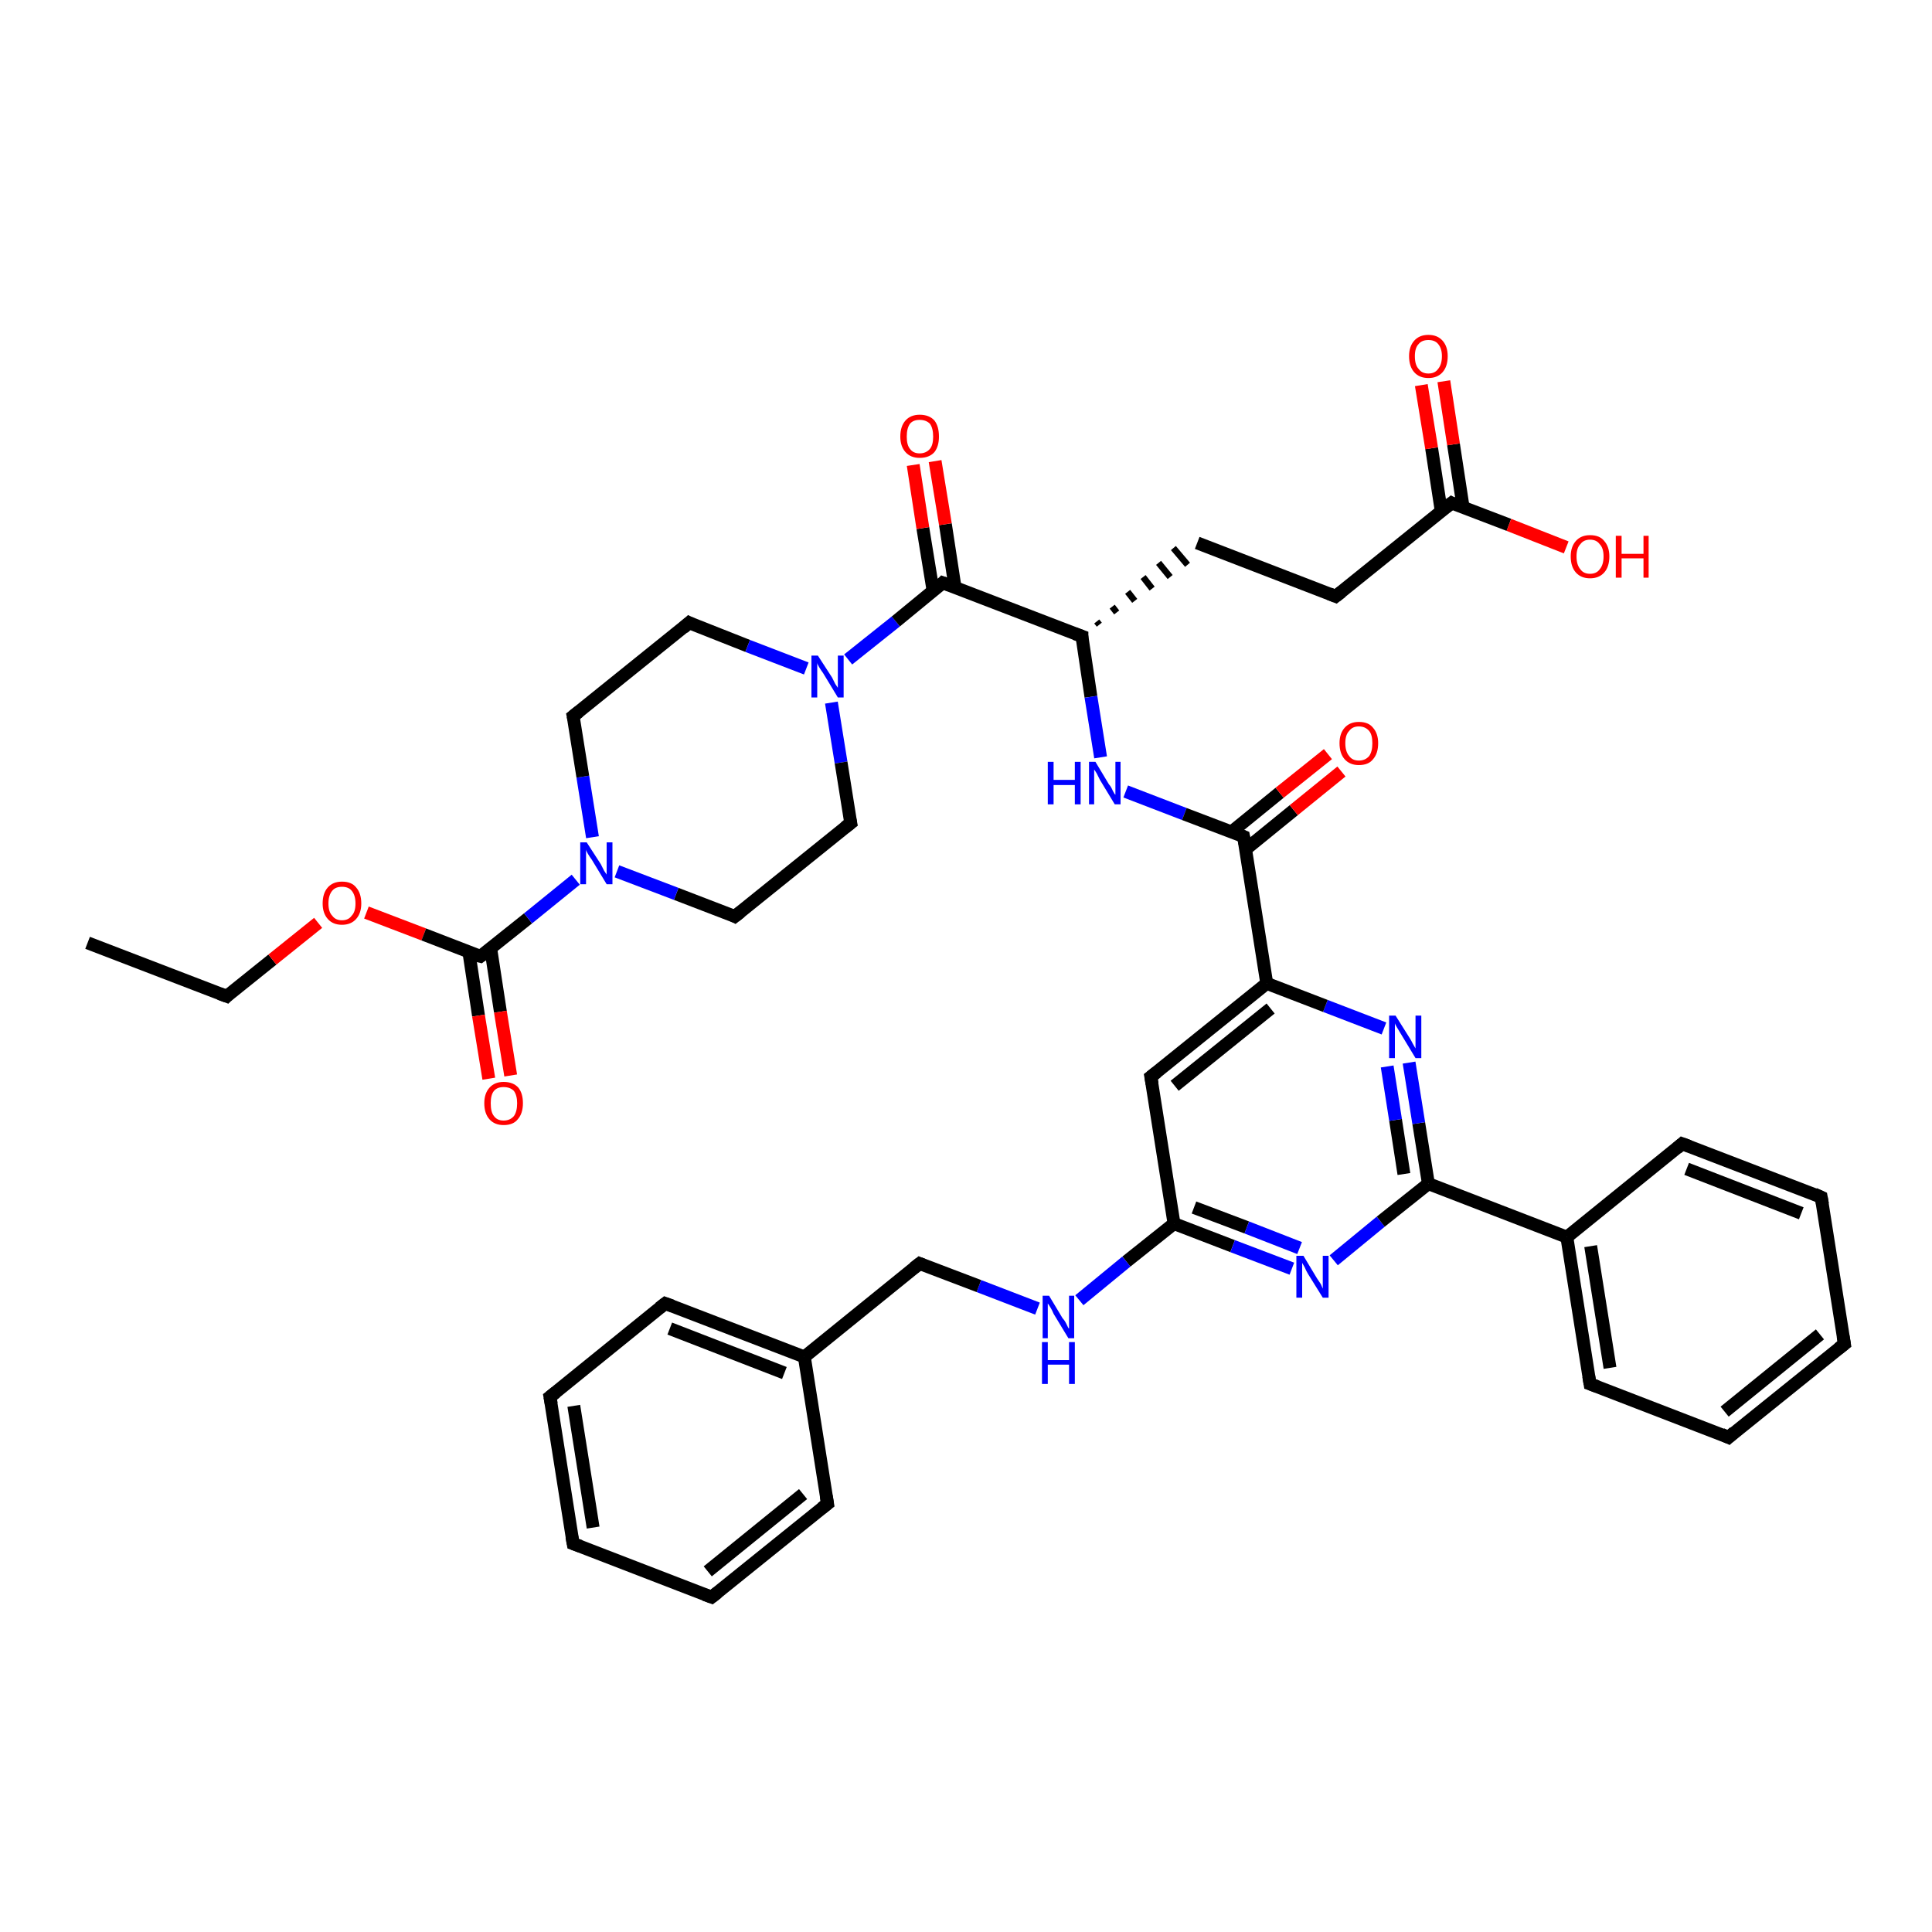 <?xml version='1.0' encoding='iso-8859-1'?>
<svg version='1.1' baseProfile='full'
              xmlns='http://www.w3.org/2000/svg'
                      xmlns:rdkit='http://www.rdkit.org/xml'
                      xmlns:xlink='http://www.w3.org/1999/xlink'
                  xml:space='preserve'
width='300px' height='300px' viewBox='0 0 300 300'>
<!-- END OF HEADER -->
<rect style='opacity:1.0;fill:#FFFFFF;stroke:none' width='300.0' height='300.0' x='0.0' y='0.0'> </rect>
<path class='bond-0 atom-0 atom-1' d='M 13.6,146.4 L 35.2,154.7' style='fill:none;fill-rule:evenodd;stroke:#000000;stroke-width:2.0px;stroke-linecap:butt;stroke-linejoin:miter;stroke-opacity:1' />
<path class='bond-1 atom-1 atom-2' d='M 35.2,154.7 L 42.3,149.0' style='fill:none;fill-rule:evenodd;stroke:#000000;stroke-width:2.0px;stroke-linecap:butt;stroke-linejoin:miter;stroke-opacity:1' />
<path class='bond-1 atom-1 atom-2' d='M 42.3,149.0 L 49.4,143.3' style='fill:none;fill-rule:evenodd;stroke:#FF0000;stroke-width:2.0px;stroke-linecap:butt;stroke-linejoin:miter;stroke-opacity:1' />
<path class='bond-2 atom-2 atom-3' d='M 56.9,141.7 L 65.8,145.1' style='fill:none;fill-rule:evenodd;stroke:#FF0000;stroke-width:2.0px;stroke-linecap:butt;stroke-linejoin:miter;stroke-opacity:1' />
<path class='bond-2 atom-2 atom-3' d='M 65.8,145.1 L 74.6,148.5' style='fill:none;fill-rule:evenodd;stroke:#000000;stroke-width:2.0px;stroke-linecap:butt;stroke-linejoin:miter;stroke-opacity:1' />
<path class='bond-3 atom-3 atom-4' d='M 72.8,147.8 L 74.3,157.7' style='fill:none;fill-rule:evenodd;stroke:#000000;stroke-width:2.0px;stroke-linecap:butt;stroke-linejoin:miter;stroke-opacity:1' />
<path class='bond-3 atom-3 atom-4' d='M 74.3,157.7 L 75.9,167.5' style='fill:none;fill-rule:evenodd;stroke:#FF0000;stroke-width:2.0px;stroke-linecap:butt;stroke-linejoin:miter;stroke-opacity:1' />
<path class='bond-3 atom-3 atom-4' d='M 76.2,147.3 L 77.7,157.1' style='fill:none;fill-rule:evenodd;stroke:#000000;stroke-width:2.0px;stroke-linecap:butt;stroke-linejoin:miter;stroke-opacity:1' />
<path class='bond-3 atom-3 atom-4' d='M 77.7,157.1 L 79.3,167.0' style='fill:none;fill-rule:evenodd;stroke:#FF0000;stroke-width:2.0px;stroke-linecap:butt;stroke-linejoin:miter;stroke-opacity:1' />
<path class='bond-4 atom-3 atom-5' d='M 74.6,148.5 L 82.0,142.6' style='fill:none;fill-rule:evenodd;stroke:#000000;stroke-width:2.0px;stroke-linecap:butt;stroke-linejoin:miter;stroke-opacity:1' />
<path class='bond-4 atom-3 atom-5' d='M 82.0,142.6 L 89.4,136.6' style='fill:none;fill-rule:evenodd;stroke:#0000FF;stroke-width:2.0px;stroke-linecap:butt;stroke-linejoin:miter;stroke-opacity:1' />
<path class='bond-5 atom-5 atom-6' d='M 92.0,130.0 L 90.5,120.6' style='fill:none;fill-rule:evenodd;stroke:#0000FF;stroke-width:2.0px;stroke-linecap:butt;stroke-linejoin:miter;stroke-opacity:1' />
<path class='bond-5 atom-5 atom-6' d='M 90.5,120.6 L 89.0,111.2' style='fill:none;fill-rule:evenodd;stroke:#000000;stroke-width:2.0px;stroke-linecap:butt;stroke-linejoin:miter;stroke-opacity:1' />
<path class='bond-6 atom-6 atom-7' d='M 89.0,111.2 L 107.0,96.7' style='fill:none;fill-rule:evenodd;stroke:#000000;stroke-width:2.0px;stroke-linecap:butt;stroke-linejoin:miter;stroke-opacity:1' />
<path class='bond-7 atom-7 atom-8' d='M 107.0,96.7 L 116.1,100.3' style='fill:none;fill-rule:evenodd;stroke:#000000;stroke-width:2.0px;stroke-linecap:butt;stroke-linejoin:miter;stroke-opacity:1' />
<path class='bond-7 atom-7 atom-8' d='M 116.1,100.3 L 125.2,103.8' style='fill:none;fill-rule:evenodd;stroke:#0000FF;stroke-width:2.0px;stroke-linecap:butt;stroke-linejoin:miter;stroke-opacity:1' />
<path class='bond-8 atom-8 atom-9' d='M 129.1,109.1 L 130.6,118.4' style='fill:none;fill-rule:evenodd;stroke:#0000FF;stroke-width:2.0px;stroke-linecap:butt;stroke-linejoin:miter;stroke-opacity:1' />
<path class='bond-8 atom-8 atom-9' d='M 130.6,118.4 L 132.1,127.8' style='fill:none;fill-rule:evenodd;stroke:#000000;stroke-width:2.0px;stroke-linecap:butt;stroke-linejoin:miter;stroke-opacity:1' />
<path class='bond-9 atom-9 atom-10' d='M 132.1,127.8 L 114.1,142.3' style='fill:none;fill-rule:evenodd;stroke:#000000;stroke-width:2.0px;stroke-linecap:butt;stroke-linejoin:miter;stroke-opacity:1' />
<path class='bond-10 atom-8 atom-11' d='M 131.7,102.4 L 139.1,96.5' style='fill:none;fill-rule:evenodd;stroke:#0000FF;stroke-width:2.0px;stroke-linecap:butt;stroke-linejoin:miter;stroke-opacity:1' />
<path class='bond-10 atom-8 atom-11' d='M 139.1,96.5 L 146.4,90.5' style='fill:none;fill-rule:evenodd;stroke:#000000;stroke-width:2.0px;stroke-linecap:butt;stroke-linejoin:miter;stroke-opacity:1' />
<path class='bond-11 atom-11 atom-12' d='M 148.3,91.2 L 146.8,81.4' style='fill:none;fill-rule:evenodd;stroke:#000000;stroke-width:2.0px;stroke-linecap:butt;stroke-linejoin:miter;stroke-opacity:1' />
<path class='bond-11 atom-11 atom-12' d='M 146.8,81.4 L 145.2,71.6' style='fill:none;fill-rule:evenodd;stroke:#FF0000;stroke-width:2.0px;stroke-linecap:butt;stroke-linejoin:miter;stroke-opacity:1' />
<path class='bond-11 atom-11 atom-12' d='M 144.9,91.8 L 143.3,82.0' style='fill:none;fill-rule:evenodd;stroke:#000000;stroke-width:2.0px;stroke-linecap:butt;stroke-linejoin:miter;stroke-opacity:1' />
<path class='bond-11 atom-11 atom-12' d='M 143.3,82.0 L 141.8,72.2' style='fill:none;fill-rule:evenodd;stroke:#FF0000;stroke-width:2.0px;stroke-linecap:butt;stroke-linejoin:miter;stroke-opacity:1' />
<path class='bond-12 atom-11 atom-13' d='M 146.4,90.5 L 168.0,98.8' style='fill:none;fill-rule:evenodd;stroke:#000000;stroke-width:2.0px;stroke-linecap:butt;stroke-linejoin:miter;stroke-opacity:1' />
<path class='bond-13 atom-13 atom-14' d='M 170.7,97.0 L 170.3,96.5' style='fill:none;fill-rule:evenodd;stroke:#000000;stroke-width:1.0px;stroke-linecap:butt;stroke-linejoin:miter;stroke-opacity:1' />
<path class='bond-13 atom-13 atom-14' d='M 173.4,95.1 L 172.7,94.2' style='fill:none;fill-rule:evenodd;stroke:#000000;stroke-width:1.0px;stroke-linecap:butt;stroke-linejoin:miter;stroke-opacity:1' />
<path class='bond-13 atom-13 atom-14' d='M 176.2,93.3 L 175.1,91.9' style='fill:none;fill-rule:evenodd;stroke:#000000;stroke-width:1.0px;stroke-linecap:butt;stroke-linejoin:miter;stroke-opacity:1' />
<path class='bond-13 atom-13 atom-14' d='M 178.9,91.4 L 177.5,89.6' style='fill:none;fill-rule:evenodd;stroke:#000000;stroke-width:1.0px;stroke-linecap:butt;stroke-linejoin:miter;stroke-opacity:1' />
<path class='bond-13 atom-13 atom-14' d='M 181.7,89.6 L 179.9,87.4' style='fill:none;fill-rule:evenodd;stroke:#000000;stroke-width:1.0px;stroke-linecap:butt;stroke-linejoin:miter;stroke-opacity:1' />
<path class='bond-13 atom-13 atom-14' d='M 184.4,87.7 L 182.2,85.1' style='fill:none;fill-rule:evenodd;stroke:#000000;stroke-width:1.0px;stroke-linecap:butt;stroke-linejoin:miter;stroke-opacity:1' />
<path class='bond-14 atom-14 atom-15' d='M 185.9,84.3 L 207.4,92.6' style='fill:none;fill-rule:evenodd;stroke:#000000;stroke-width:2.0px;stroke-linecap:butt;stroke-linejoin:miter;stroke-opacity:1' />
<path class='bond-15 atom-15 atom-16' d='M 207.4,92.6 L 225.4,78.1' style='fill:none;fill-rule:evenodd;stroke:#000000;stroke-width:2.0px;stroke-linecap:butt;stroke-linejoin:miter;stroke-opacity:1' />
<path class='bond-16 atom-16 atom-17' d='M 225.4,78.1 L 234.3,81.5' style='fill:none;fill-rule:evenodd;stroke:#000000;stroke-width:2.0px;stroke-linecap:butt;stroke-linejoin:miter;stroke-opacity:1' />
<path class='bond-16 atom-16 atom-17' d='M 234.3,81.5 L 243.2,85.0' style='fill:none;fill-rule:evenodd;stroke:#FF0000;stroke-width:2.0px;stroke-linecap:butt;stroke-linejoin:miter;stroke-opacity:1' />
<path class='bond-17 atom-16 atom-18' d='M 227.2,78.8 L 225.7,69.0' style='fill:none;fill-rule:evenodd;stroke:#000000;stroke-width:2.0px;stroke-linecap:butt;stroke-linejoin:miter;stroke-opacity:1' />
<path class='bond-17 atom-16 atom-18' d='M 225.7,69.0 L 224.2,59.2' style='fill:none;fill-rule:evenodd;stroke:#FF0000;stroke-width:2.0px;stroke-linecap:butt;stroke-linejoin:miter;stroke-opacity:1' />
<path class='bond-17 atom-16 atom-18' d='M 223.8,79.4 L 222.3,69.6' style='fill:none;fill-rule:evenodd;stroke:#000000;stroke-width:2.0px;stroke-linecap:butt;stroke-linejoin:miter;stroke-opacity:1' />
<path class='bond-17 atom-16 atom-18' d='M 222.3,69.6 L 220.7,59.8' style='fill:none;fill-rule:evenodd;stroke:#FF0000;stroke-width:2.0px;stroke-linecap:butt;stroke-linejoin:miter;stroke-opacity:1' />
<path class='bond-18 atom-13 atom-19' d='M 168.0,98.8 L 169.4,108.2' style='fill:none;fill-rule:evenodd;stroke:#000000;stroke-width:2.0px;stroke-linecap:butt;stroke-linejoin:miter;stroke-opacity:1' />
<path class='bond-18 atom-13 atom-19' d='M 169.4,108.2 L 170.9,117.6' style='fill:none;fill-rule:evenodd;stroke:#0000FF;stroke-width:2.0px;stroke-linecap:butt;stroke-linejoin:miter;stroke-opacity:1' />
<path class='bond-19 atom-19 atom-20' d='M 174.8,122.9 L 183.9,126.4' style='fill:none;fill-rule:evenodd;stroke:#0000FF;stroke-width:2.0px;stroke-linecap:butt;stroke-linejoin:miter;stroke-opacity:1' />
<path class='bond-19 atom-19 atom-20' d='M 183.9,126.4 L 193.1,129.9' style='fill:none;fill-rule:evenodd;stroke:#000000;stroke-width:2.0px;stroke-linecap:butt;stroke-linejoin:miter;stroke-opacity:1' />
<path class='bond-20 atom-20 atom-21' d='M 193.4,131.9 L 200.9,125.8' style='fill:none;fill-rule:evenodd;stroke:#000000;stroke-width:2.0px;stroke-linecap:butt;stroke-linejoin:miter;stroke-opacity:1' />
<path class='bond-20 atom-20 atom-21' d='M 200.9,125.8 L 208.3,119.8' style='fill:none;fill-rule:evenodd;stroke:#FF0000;stroke-width:2.0px;stroke-linecap:butt;stroke-linejoin:miter;stroke-opacity:1' />
<path class='bond-20 atom-20 atom-21' d='M 191.2,129.2 L 198.7,123.1' style='fill:none;fill-rule:evenodd;stroke:#000000;stroke-width:2.0px;stroke-linecap:butt;stroke-linejoin:miter;stroke-opacity:1' />
<path class='bond-20 atom-20 atom-21' d='M 198.7,123.1 L 206.2,117.1' style='fill:none;fill-rule:evenodd;stroke:#FF0000;stroke-width:2.0px;stroke-linecap:butt;stroke-linejoin:miter;stroke-opacity:1' />
<path class='bond-21 atom-20 atom-22' d='M 193.1,129.9 L 196.7,152.7' style='fill:none;fill-rule:evenodd;stroke:#000000;stroke-width:2.0px;stroke-linecap:butt;stroke-linejoin:miter;stroke-opacity:1' />
<path class='bond-22 atom-22 atom-23' d='M 196.7,152.7 L 178.7,167.2' style='fill:none;fill-rule:evenodd;stroke:#000000;stroke-width:2.0px;stroke-linecap:butt;stroke-linejoin:miter;stroke-opacity:1' />
<path class='bond-22 atom-22 atom-23' d='M 197.3,156.6 L 182.4,168.6' style='fill:none;fill-rule:evenodd;stroke:#000000;stroke-width:2.0px;stroke-linecap:butt;stroke-linejoin:miter;stroke-opacity:1' />
<path class='bond-23 atom-23 atom-24' d='M 178.7,167.2 L 182.3,190.0' style='fill:none;fill-rule:evenodd;stroke:#000000;stroke-width:2.0px;stroke-linecap:butt;stroke-linejoin:miter;stroke-opacity:1' />
<path class='bond-24 atom-24 atom-25' d='M 182.3,190.0 L 174.9,195.9' style='fill:none;fill-rule:evenodd;stroke:#000000;stroke-width:2.0px;stroke-linecap:butt;stroke-linejoin:miter;stroke-opacity:1' />
<path class='bond-24 atom-24 atom-25' d='M 174.9,195.9 L 167.6,201.9' style='fill:none;fill-rule:evenodd;stroke:#0000FF;stroke-width:2.0px;stroke-linecap:butt;stroke-linejoin:miter;stroke-opacity:1' />
<path class='bond-25 atom-25 atom-26' d='M 161.1,203.2 L 152.0,199.7' style='fill:none;fill-rule:evenodd;stroke:#0000FF;stroke-width:2.0px;stroke-linecap:butt;stroke-linejoin:miter;stroke-opacity:1' />
<path class='bond-25 atom-25 atom-26' d='M 152.0,199.7 L 142.8,196.2' style='fill:none;fill-rule:evenodd;stroke:#000000;stroke-width:2.0px;stroke-linecap:butt;stroke-linejoin:miter;stroke-opacity:1' />
<path class='bond-26 atom-26 atom-27' d='M 142.8,196.2 L 124.9,210.7' style='fill:none;fill-rule:evenodd;stroke:#000000;stroke-width:2.0px;stroke-linecap:butt;stroke-linejoin:miter;stroke-opacity:1' />
<path class='bond-27 atom-27 atom-28' d='M 124.9,210.7 L 103.3,202.4' style='fill:none;fill-rule:evenodd;stroke:#000000;stroke-width:2.0px;stroke-linecap:butt;stroke-linejoin:miter;stroke-opacity:1' />
<path class='bond-27 atom-27 atom-28' d='M 121.8,213.2 L 104.0,206.3' style='fill:none;fill-rule:evenodd;stroke:#000000;stroke-width:2.0px;stroke-linecap:butt;stroke-linejoin:miter;stroke-opacity:1' />
<path class='bond-28 atom-28 atom-29' d='M 103.3,202.4 L 85.4,216.9' style='fill:none;fill-rule:evenodd;stroke:#000000;stroke-width:2.0px;stroke-linecap:butt;stroke-linejoin:miter;stroke-opacity:1' />
<path class='bond-29 atom-29 atom-30' d='M 85.4,216.9 L 89.0,239.7' style='fill:none;fill-rule:evenodd;stroke:#000000;stroke-width:2.0px;stroke-linecap:butt;stroke-linejoin:miter;stroke-opacity:1' />
<path class='bond-29 atom-29 atom-30' d='M 89.1,218.3 L 92.1,237.2' style='fill:none;fill-rule:evenodd;stroke:#000000;stroke-width:2.0px;stroke-linecap:butt;stroke-linejoin:miter;stroke-opacity:1' />
<path class='bond-30 atom-30 atom-31' d='M 89.0,239.7 L 110.5,248.0' style='fill:none;fill-rule:evenodd;stroke:#000000;stroke-width:2.0px;stroke-linecap:butt;stroke-linejoin:miter;stroke-opacity:1' />
<path class='bond-31 atom-31 atom-32' d='M 110.5,248.0 L 128.5,233.5' style='fill:none;fill-rule:evenodd;stroke:#000000;stroke-width:2.0px;stroke-linecap:butt;stroke-linejoin:miter;stroke-opacity:1' />
<path class='bond-31 atom-31 atom-32' d='M 109.9,244.0 L 124.7,232.0' style='fill:none;fill-rule:evenodd;stroke:#000000;stroke-width:2.0px;stroke-linecap:butt;stroke-linejoin:miter;stroke-opacity:1' />
<path class='bond-32 atom-24 atom-33' d='M 182.3,190.0 L 191.4,193.5' style='fill:none;fill-rule:evenodd;stroke:#000000;stroke-width:2.0px;stroke-linecap:butt;stroke-linejoin:miter;stroke-opacity:1' />
<path class='bond-32 atom-24 atom-33' d='M 191.4,193.5 L 200.6,197.0' style='fill:none;fill-rule:evenodd;stroke:#0000FF;stroke-width:2.0px;stroke-linecap:butt;stroke-linejoin:miter;stroke-opacity:1' />
<path class='bond-32 atom-24 atom-33' d='M 185.4,187.5 L 193.6,190.6' style='fill:none;fill-rule:evenodd;stroke:#000000;stroke-width:2.0px;stroke-linecap:butt;stroke-linejoin:miter;stroke-opacity:1' />
<path class='bond-32 atom-24 atom-33' d='M 193.6,190.6 L 201.8,193.8' style='fill:none;fill-rule:evenodd;stroke:#0000FF;stroke-width:2.0px;stroke-linecap:butt;stroke-linejoin:miter;stroke-opacity:1' />
<path class='bond-33 atom-33 atom-34' d='M 207.1,195.7 L 214.4,189.7' style='fill:none;fill-rule:evenodd;stroke:#0000FF;stroke-width:2.0px;stroke-linecap:butt;stroke-linejoin:miter;stroke-opacity:1' />
<path class='bond-33 atom-33 atom-34' d='M 214.4,189.7 L 221.8,183.8' style='fill:none;fill-rule:evenodd;stroke:#000000;stroke-width:2.0px;stroke-linecap:butt;stroke-linejoin:miter;stroke-opacity:1' />
<path class='bond-34 atom-34 atom-35' d='M 221.8,183.8 L 220.3,174.4' style='fill:none;fill-rule:evenodd;stroke:#000000;stroke-width:2.0px;stroke-linecap:butt;stroke-linejoin:miter;stroke-opacity:1' />
<path class='bond-34 atom-34 atom-35' d='M 220.3,174.4 L 218.8,165.0' style='fill:none;fill-rule:evenodd;stroke:#0000FF;stroke-width:2.0px;stroke-linecap:butt;stroke-linejoin:miter;stroke-opacity:1' />
<path class='bond-34 atom-34 atom-35' d='M 218.0,182.3 L 216.7,173.9' style='fill:none;fill-rule:evenodd;stroke:#000000;stroke-width:2.0px;stroke-linecap:butt;stroke-linejoin:miter;stroke-opacity:1' />
<path class='bond-34 atom-34 atom-35' d='M 216.7,173.9 L 215.4,165.6' style='fill:none;fill-rule:evenodd;stroke:#0000FF;stroke-width:2.0px;stroke-linecap:butt;stroke-linejoin:miter;stroke-opacity:1' />
<path class='bond-35 atom-34 atom-36' d='M 221.8,183.8 L 243.3,192.1' style='fill:none;fill-rule:evenodd;stroke:#000000;stroke-width:2.0px;stroke-linecap:butt;stroke-linejoin:miter;stroke-opacity:1' />
<path class='bond-36 atom-36 atom-37' d='M 243.3,192.1 L 246.9,214.9' style='fill:none;fill-rule:evenodd;stroke:#000000;stroke-width:2.0px;stroke-linecap:butt;stroke-linejoin:miter;stroke-opacity:1' />
<path class='bond-36 atom-36 atom-37' d='M 247.0,193.5 L 250.0,212.4' style='fill:none;fill-rule:evenodd;stroke:#000000;stroke-width:2.0px;stroke-linecap:butt;stroke-linejoin:miter;stroke-opacity:1' />
<path class='bond-37 atom-37 atom-38' d='M 246.9,214.9 L 268.4,223.2' style='fill:none;fill-rule:evenodd;stroke:#000000;stroke-width:2.0px;stroke-linecap:butt;stroke-linejoin:miter;stroke-opacity:1' />
<path class='bond-38 atom-38 atom-39' d='M 268.4,223.2 L 286.4,208.7' style='fill:none;fill-rule:evenodd;stroke:#000000;stroke-width:2.0px;stroke-linecap:butt;stroke-linejoin:miter;stroke-opacity:1' />
<path class='bond-38 atom-38 atom-39' d='M 267.8,219.2 L 282.6,207.2' style='fill:none;fill-rule:evenodd;stroke:#000000;stroke-width:2.0px;stroke-linecap:butt;stroke-linejoin:miter;stroke-opacity:1' />
<path class='bond-39 atom-39 atom-40' d='M 286.4,208.7 L 282.8,185.9' style='fill:none;fill-rule:evenodd;stroke:#000000;stroke-width:2.0px;stroke-linecap:butt;stroke-linejoin:miter;stroke-opacity:1' />
<path class='bond-40 atom-40 atom-41' d='M 282.8,185.9 L 261.2,177.6' style='fill:none;fill-rule:evenodd;stroke:#000000;stroke-width:2.0px;stroke-linecap:butt;stroke-linejoin:miter;stroke-opacity:1' />
<path class='bond-40 atom-40 atom-41' d='M 279.7,188.4 L 261.9,181.5' style='fill:none;fill-rule:evenodd;stroke:#000000;stroke-width:2.0px;stroke-linecap:butt;stroke-linejoin:miter;stroke-opacity:1' />
<path class='bond-41 atom-10 atom-5' d='M 114.1,142.3 L 105.0,138.8' style='fill:none;fill-rule:evenodd;stroke:#000000;stroke-width:2.0px;stroke-linecap:butt;stroke-linejoin:miter;stroke-opacity:1' />
<path class='bond-41 atom-10 atom-5' d='M 105.0,138.8 L 95.8,135.3' style='fill:none;fill-rule:evenodd;stroke:#0000FF;stroke-width:2.0px;stroke-linecap:butt;stroke-linejoin:miter;stroke-opacity:1' />
<path class='bond-42 atom-35 atom-22' d='M 214.9,159.7 L 205.8,156.2' style='fill:none;fill-rule:evenodd;stroke:#0000FF;stroke-width:2.0px;stroke-linecap:butt;stroke-linejoin:miter;stroke-opacity:1' />
<path class='bond-42 atom-35 atom-22' d='M 205.8,156.2 L 196.7,152.7' style='fill:none;fill-rule:evenodd;stroke:#000000;stroke-width:2.0px;stroke-linecap:butt;stroke-linejoin:miter;stroke-opacity:1' />
<path class='bond-43 atom-41 atom-36' d='M 261.2,177.6 L 243.3,192.1' style='fill:none;fill-rule:evenodd;stroke:#000000;stroke-width:2.0px;stroke-linecap:butt;stroke-linejoin:miter;stroke-opacity:1' />
<path class='bond-44 atom-32 atom-27' d='M 128.5,233.5 L 124.9,210.7' style='fill:none;fill-rule:evenodd;stroke:#000000;stroke-width:2.0px;stroke-linecap:butt;stroke-linejoin:miter;stroke-opacity:1' />
<path d='M 34.1,154.3 L 35.2,154.7 L 35.5,154.4' style='fill:none;stroke:#000000;stroke-width:2.0px;stroke-linecap:butt;stroke-linejoin:miter;stroke-opacity:1;' />
<path d='M 74.2,148.4 L 74.6,148.5 L 75.0,148.2' style='fill:none;stroke:#000000;stroke-width:2.0px;stroke-linecap:butt;stroke-linejoin:miter;stroke-opacity:1;' />
<path d='M 89.1,111.7 L 89.0,111.2 L 89.9,110.5' style='fill:none;stroke:#000000;stroke-width:2.0px;stroke-linecap:butt;stroke-linejoin:miter;stroke-opacity:1;' />
<path d='M 106.1,97.5 L 107.0,96.7 L 107.4,96.9' style='fill:none;stroke:#000000;stroke-width:2.0px;stroke-linecap:butt;stroke-linejoin:miter;stroke-opacity:1;' />
<path d='M 132.0,127.3 L 132.1,127.8 L 131.2,128.5' style='fill:none;stroke:#000000;stroke-width:2.0px;stroke-linecap:butt;stroke-linejoin:miter;stroke-opacity:1;' />
<path d='M 115.0,141.6 L 114.1,142.3 L 113.7,142.1' style='fill:none;stroke:#000000;stroke-width:2.0px;stroke-linecap:butt;stroke-linejoin:miter;stroke-opacity:1;' />
<path d='M 146.1,90.8 L 146.4,90.5 L 147.5,90.9' style='fill:none;stroke:#000000;stroke-width:2.0px;stroke-linecap:butt;stroke-linejoin:miter;stroke-opacity:1;' />
<path d='M 166.9,98.4 L 168.0,98.8 L 168.0,99.3' style='fill:none;stroke:#000000;stroke-width:2.0px;stroke-linecap:butt;stroke-linejoin:miter;stroke-opacity:1;' />
<path d='M 206.4,92.2 L 207.4,92.6 L 208.3,91.9' style='fill:none;stroke:#000000;stroke-width:2.0px;stroke-linecap:butt;stroke-linejoin:miter;stroke-opacity:1;' />
<path d='M 224.5,78.8 L 225.4,78.1 L 225.8,78.3' style='fill:none;stroke:#000000;stroke-width:2.0px;stroke-linecap:butt;stroke-linejoin:miter;stroke-opacity:1;' />
<path d='M 192.6,129.7 L 193.1,129.9 L 193.3,131.0' style='fill:none;stroke:#000000;stroke-width:2.0px;stroke-linecap:butt;stroke-linejoin:miter;stroke-opacity:1;' />
<path d='M 179.6,166.5 L 178.7,167.2 L 178.9,168.3' style='fill:none;stroke:#000000;stroke-width:2.0px;stroke-linecap:butt;stroke-linejoin:miter;stroke-opacity:1;' />
<path d='M 143.3,196.4 L 142.8,196.2 L 141.9,196.9' style='fill:none;stroke:#000000;stroke-width:2.0px;stroke-linecap:butt;stroke-linejoin:miter;stroke-opacity:1;' />
<path d='M 104.4,202.8 L 103.3,202.4 L 102.4,203.1' style='fill:none;stroke:#000000;stroke-width:2.0px;stroke-linecap:butt;stroke-linejoin:miter;stroke-opacity:1;' />
<path d='M 86.3,216.2 L 85.4,216.9 L 85.6,218.0' style='fill:none;stroke:#000000;stroke-width:2.0px;stroke-linecap:butt;stroke-linejoin:miter;stroke-opacity:1;' />
<path d='M 88.8,238.6 L 89.0,239.7 L 90.1,240.1' style='fill:none;stroke:#000000;stroke-width:2.0px;stroke-linecap:butt;stroke-linejoin:miter;stroke-opacity:1;' />
<path d='M 109.4,247.6 L 110.5,248.0 L 111.4,247.3' style='fill:none;stroke:#000000;stroke-width:2.0px;stroke-linecap:butt;stroke-linejoin:miter;stroke-opacity:1;' />
<path d='M 127.6,234.2 L 128.5,233.5 L 128.3,232.3' style='fill:none;stroke:#000000;stroke-width:2.0px;stroke-linecap:butt;stroke-linejoin:miter;stroke-opacity:1;' />
<path d='M 246.7,213.7 L 246.9,214.9 L 248.0,215.3' style='fill:none;stroke:#000000;stroke-width:2.0px;stroke-linecap:butt;stroke-linejoin:miter;stroke-opacity:1;' />
<path d='M 267.3,222.7 L 268.4,223.2 L 269.3,222.4' style='fill:none;stroke:#000000;stroke-width:2.0px;stroke-linecap:butt;stroke-linejoin:miter;stroke-opacity:1;' />
<path d='M 285.5,209.4 L 286.4,208.7 L 286.2,207.5' style='fill:none;stroke:#000000;stroke-width:2.0px;stroke-linecap:butt;stroke-linejoin:miter;stroke-opacity:1;' />
<path d='M 283.0,187.0 L 282.8,185.9 L 281.7,185.4' style='fill:none;stroke:#000000;stroke-width:2.0px;stroke-linecap:butt;stroke-linejoin:miter;stroke-opacity:1;' />
<path d='M 262.3,178.0 L 261.2,177.6 L 260.4,178.3' style='fill:none;stroke:#000000;stroke-width:2.0px;stroke-linecap:butt;stroke-linejoin:miter;stroke-opacity:1;' />
<path class='atom-2' d='M 50.1 140.3
Q 50.1 138.7, 50.9 137.8
Q 51.7 136.9, 53.1 136.9
Q 54.6 136.9, 55.3 137.8
Q 56.1 138.7, 56.1 140.3
Q 56.1 141.8, 55.3 142.7
Q 54.5 143.6, 53.1 143.6
Q 51.7 143.6, 50.9 142.7
Q 50.1 141.8, 50.1 140.3
M 53.1 142.9
Q 54.1 142.9, 54.6 142.2
Q 55.2 141.6, 55.2 140.3
Q 55.2 139.0, 54.6 138.3
Q 54.1 137.7, 53.1 137.7
Q 52.1 137.7, 51.6 138.3
Q 51.0 139.0, 51.0 140.3
Q 51.0 141.6, 51.6 142.2
Q 52.1 142.9, 53.1 142.9
' fill='#FF0000'/>
<path class='atom-4' d='M 75.2 171.3
Q 75.2 169.8, 76.0 168.9
Q 76.8 168.0, 78.2 168.0
Q 79.7 168.0, 80.5 168.9
Q 81.2 169.8, 81.2 171.3
Q 81.2 172.9, 80.4 173.8
Q 79.7 174.7, 78.2 174.7
Q 76.8 174.7, 76.0 173.8
Q 75.2 172.9, 75.2 171.3
M 78.2 174.0
Q 79.2 174.0, 79.8 173.3
Q 80.3 172.6, 80.3 171.3
Q 80.3 170.1, 79.8 169.4
Q 79.2 168.8, 78.2 168.8
Q 77.2 168.8, 76.7 169.4
Q 76.2 170.0, 76.2 171.3
Q 76.2 172.7, 76.7 173.3
Q 77.2 174.0, 78.2 174.0
' fill='#FF0000'/>
<path class='atom-5' d='M 91.1 130.8
L 93.3 134.2
Q 93.5 134.6, 93.8 135.2
Q 94.2 135.8, 94.2 135.8
L 94.2 130.8
L 95.1 130.8
L 95.1 137.3
L 94.2 137.3
L 91.9 133.5
Q 91.6 133.1, 91.3 132.6
Q 91.0 132.1, 91.0 131.9
L 91.0 137.3
L 90.1 137.3
L 90.1 130.8
L 91.1 130.8
' fill='#0000FF'/>
<path class='atom-8' d='M 127.0 101.8
L 129.2 105.2
Q 129.4 105.6, 129.7 106.2
Q 130.1 106.8, 130.1 106.8
L 130.1 101.8
L 131.0 101.8
L 131.0 108.3
L 130.1 108.3
L 127.8 104.5
Q 127.5 104.1, 127.2 103.6
Q 126.9 103.1, 126.9 102.9
L 126.9 108.3
L 126.0 108.3
L 126.0 101.8
L 127.0 101.8
' fill='#0000FF'/>
<path class='atom-12' d='M 139.8 67.8
Q 139.8 66.2, 140.6 65.3
Q 141.4 64.4, 142.8 64.4
Q 144.3 64.4, 145.1 65.3
Q 145.8 66.2, 145.8 67.8
Q 145.8 69.3, 145.1 70.2
Q 144.3 71.1, 142.8 71.1
Q 141.4 71.1, 140.6 70.2
Q 139.8 69.3, 139.8 67.8
M 142.8 70.4
Q 143.8 70.4, 144.4 69.7
Q 144.9 69.1, 144.9 67.8
Q 144.9 66.5, 144.4 65.8
Q 143.8 65.2, 142.8 65.2
Q 141.8 65.2, 141.3 65.8
Q 140.8 66.5, 140.8 67.8
Q 140.8 69.1, 141.3 69.7
Q 141.8 70.4, 142.8 70.4
' fill='#FF0000'/>
<path class='atom-17' d='M 243.9 86.4
Q 243.9 84.9, 244.7 84.0
Q 245.5 83.1, 246.9 83.1
Q 248.4 83.1, 249.1 84.0
Q 249.9 84.9, 249.9 86.4
Q 249.9 88.0, 249.1 88.9
Q 248.3 89.8, 246.9 89.8
Q 245.5 89.8, 244.7 88.9
Q 243.9 88.0, 243.9 86.4
M 246.9 89.1
Q 247.9 89.1, 248.4 88.4
Q 249.0 87.7, 249.0 86.4
Q 249.0 85.1, 248.4 84.5
Q 247.9 83.8, 246.9 83.8
Q 245.9 83.8, 245.4 84.5
Q 244.8 85.1, 244.8 86.4
Q 244.8 87.7, 245.4 88.4
Q 245.9 89.1, 246.9 89.1
' fill='#FF0000'/>
<path class='atom-17' d='M 250.9 83.2
L 251.8 83.2
L 251.8 86.0
L 255.2 86.0
L 255.2 83.2
L 256.0 83.2
L 256.0 89.7
L 255.2 89.7
L 255.2 86.7
L 251.8 86.7
L 251.8 89.7
L 250.9 89.7
L 250.9 83.2
' fill='#FF0000'/>
<path class='atom-18' d='M 218.8 55.3
Q 218.8 53.8, 219.6 52.9
Q 220.4 52.0, 221.8 52.0
Q 223.2 52.0, 224.0 52.9
Q 224.8 53.8, 224.8 55.3
Q 224.8 56.9, 224.0 57.8
Q 223.2 58.7, 221.8 58.7
Q 220.4 58.7, 219.6 57.8
Q 218.8 56.9, 218.8 55.3
M 221.8 58.0
Q 222.8 58.0, 223.3 57.3
Q 223.9 56.6, 223.9 55.3
Q 223.9 54.1, 223.3 53.4
Q 222.8 52.8, 221.8 52.8
Q 220.8 52.8, 220.3 53.4
Q 219.7 54.0, 219.7 55.3
Q 219.7 56.7, 220.3 57.3
Q 220.8 58.0, 221.8 58.0
' fill='#FF0000'/>
<path class='atom-19' d='M 162.7 118.3
L 163.6 118.3
L 163.6 121.1
L 166.9 121.1
L 166.9 118.3
L 167.8 118.3
L 167.8 124.9
L 166.9 124.9
L 166.9 121.9
L 163.6 121.9
L 163.6 124.9
L 162.7 124.9
L 162.7 118.3
' fill='#0000FF'/>
<path class='atom-19' d='M 170.1 118.3
L 172.2 121.8
Q 172.5 122.1, 172.8 122.8
Q 173.1 123.4, 173.2 123.4
L 173.2 118.3
L 174.0 118.3
L 174.0 124.9
L 173.1 124.9
L 170.8 121.1
Q 170.6 120.7, 170.3 120.1
Q 170.0 119.6, 169.9 119.5
L 169.9 124.9
L 169.1 124.9
L 169.1 118.3
L 170.1 118.3
' fill='#0000FF'/>
<path class='atom-21' d='M 208.0 115.4
Q 208.0 113.9, 208.8 113.0
Q 209.6 112.1, 211.0 112.1
Q 212.5 112.1, 213.2 113.0
Q 214.0 113.9, 214.0 115.4
Q 214.0 117.0, 213.2 117.9
Q 212.5 118.8, 211.0 118.8
Q 209.6 118.8, 208.8 117.9
Q 208.0 117.0, 208.0 115.4
M 211.0 118.1
Q 212.0 118.1, 212.6 117.4
Q 213.1 116.7, 213.1 115.4
Q 213.1 114.1, 212.6 113.5
Q 212.0 112.8, 211.0 112.8
Q 210.0 112.8, 209.5 113.5
Q 208.9 114.1, 208.9 115.4
Q 208.9 116.7, 209.5 117.4
Q 210.0 118.1, 211.0 118.1
' fill='#FF0000'/>
<path class='atom-25' d='M 162.9 201.2
L 165.0 204.7
Q 165.3 205.0, 165.6 205.6
Q 165.9 206.3, 166.0 206.3
L 166.0 201.2
L 166.8 201.2
L 166.8 207.8
L 165.9 207.8
L 163.6 204.0
Q 163.4 203.5, 163.1 203.0
Q 162.8 202.5, 162.7 202.4
L 162.7 207.8
L 161.9 207.8
L 161.9 201.2
L 162.9 201.2
' fill='#0000FF'/>
<path class='atom-25' d='M 161.8 208.4
L 162.7 208.4
L 162.7 211.2
L 166.0 211.2
L 166.0 208.4
L 166.9 208.4
L 166.9 214.9
L 166.0 214.9
L 166.0 211.9
L 162.7 211.9
L 162.7 214.9
L 161.8 214.9
L 161.8 208.4
' fill='#0000FF'/>
<path class='atom-33' d='M 202.4 195.0
L 204.5 198.5
Q 204.7 198.8, 205.1 199.4
Q 205.4 200.1, 205.4 200.1
L 205.4 195.0
L 206.3 195.0
L 206.3 201.5
L 205.4 201.5
L 203.1 197.8
Q 202.8 197.3, 202.6 196.8
Q 202.3 196.3, 202.2 196.1
L 202.2 201.5
L 201.3 201.5
L 201.3 195.0
L 202.4 195.0
' fill='#0000FF'/>
<path class='atom-35' d='M 216.7 157.7
L 218.9 161.2
Q 219.1 161.5, 219.4 162.1
Q 219.8 162.8, 219.8 162.8
L 219.8 157.7
L 220.7 157.7
L 220.7 164.3
L 219.8 164.3
L 217.5 160.5
Q 217.2 160.0, 216.9 159.5
Q 216.6 159.0, 216.6 158.9
L 216.6 164.3
L 215.7 164.3
L 215.7 157.7
L 216.7 157.7
' fill='#0000FF'/>
</svg>
